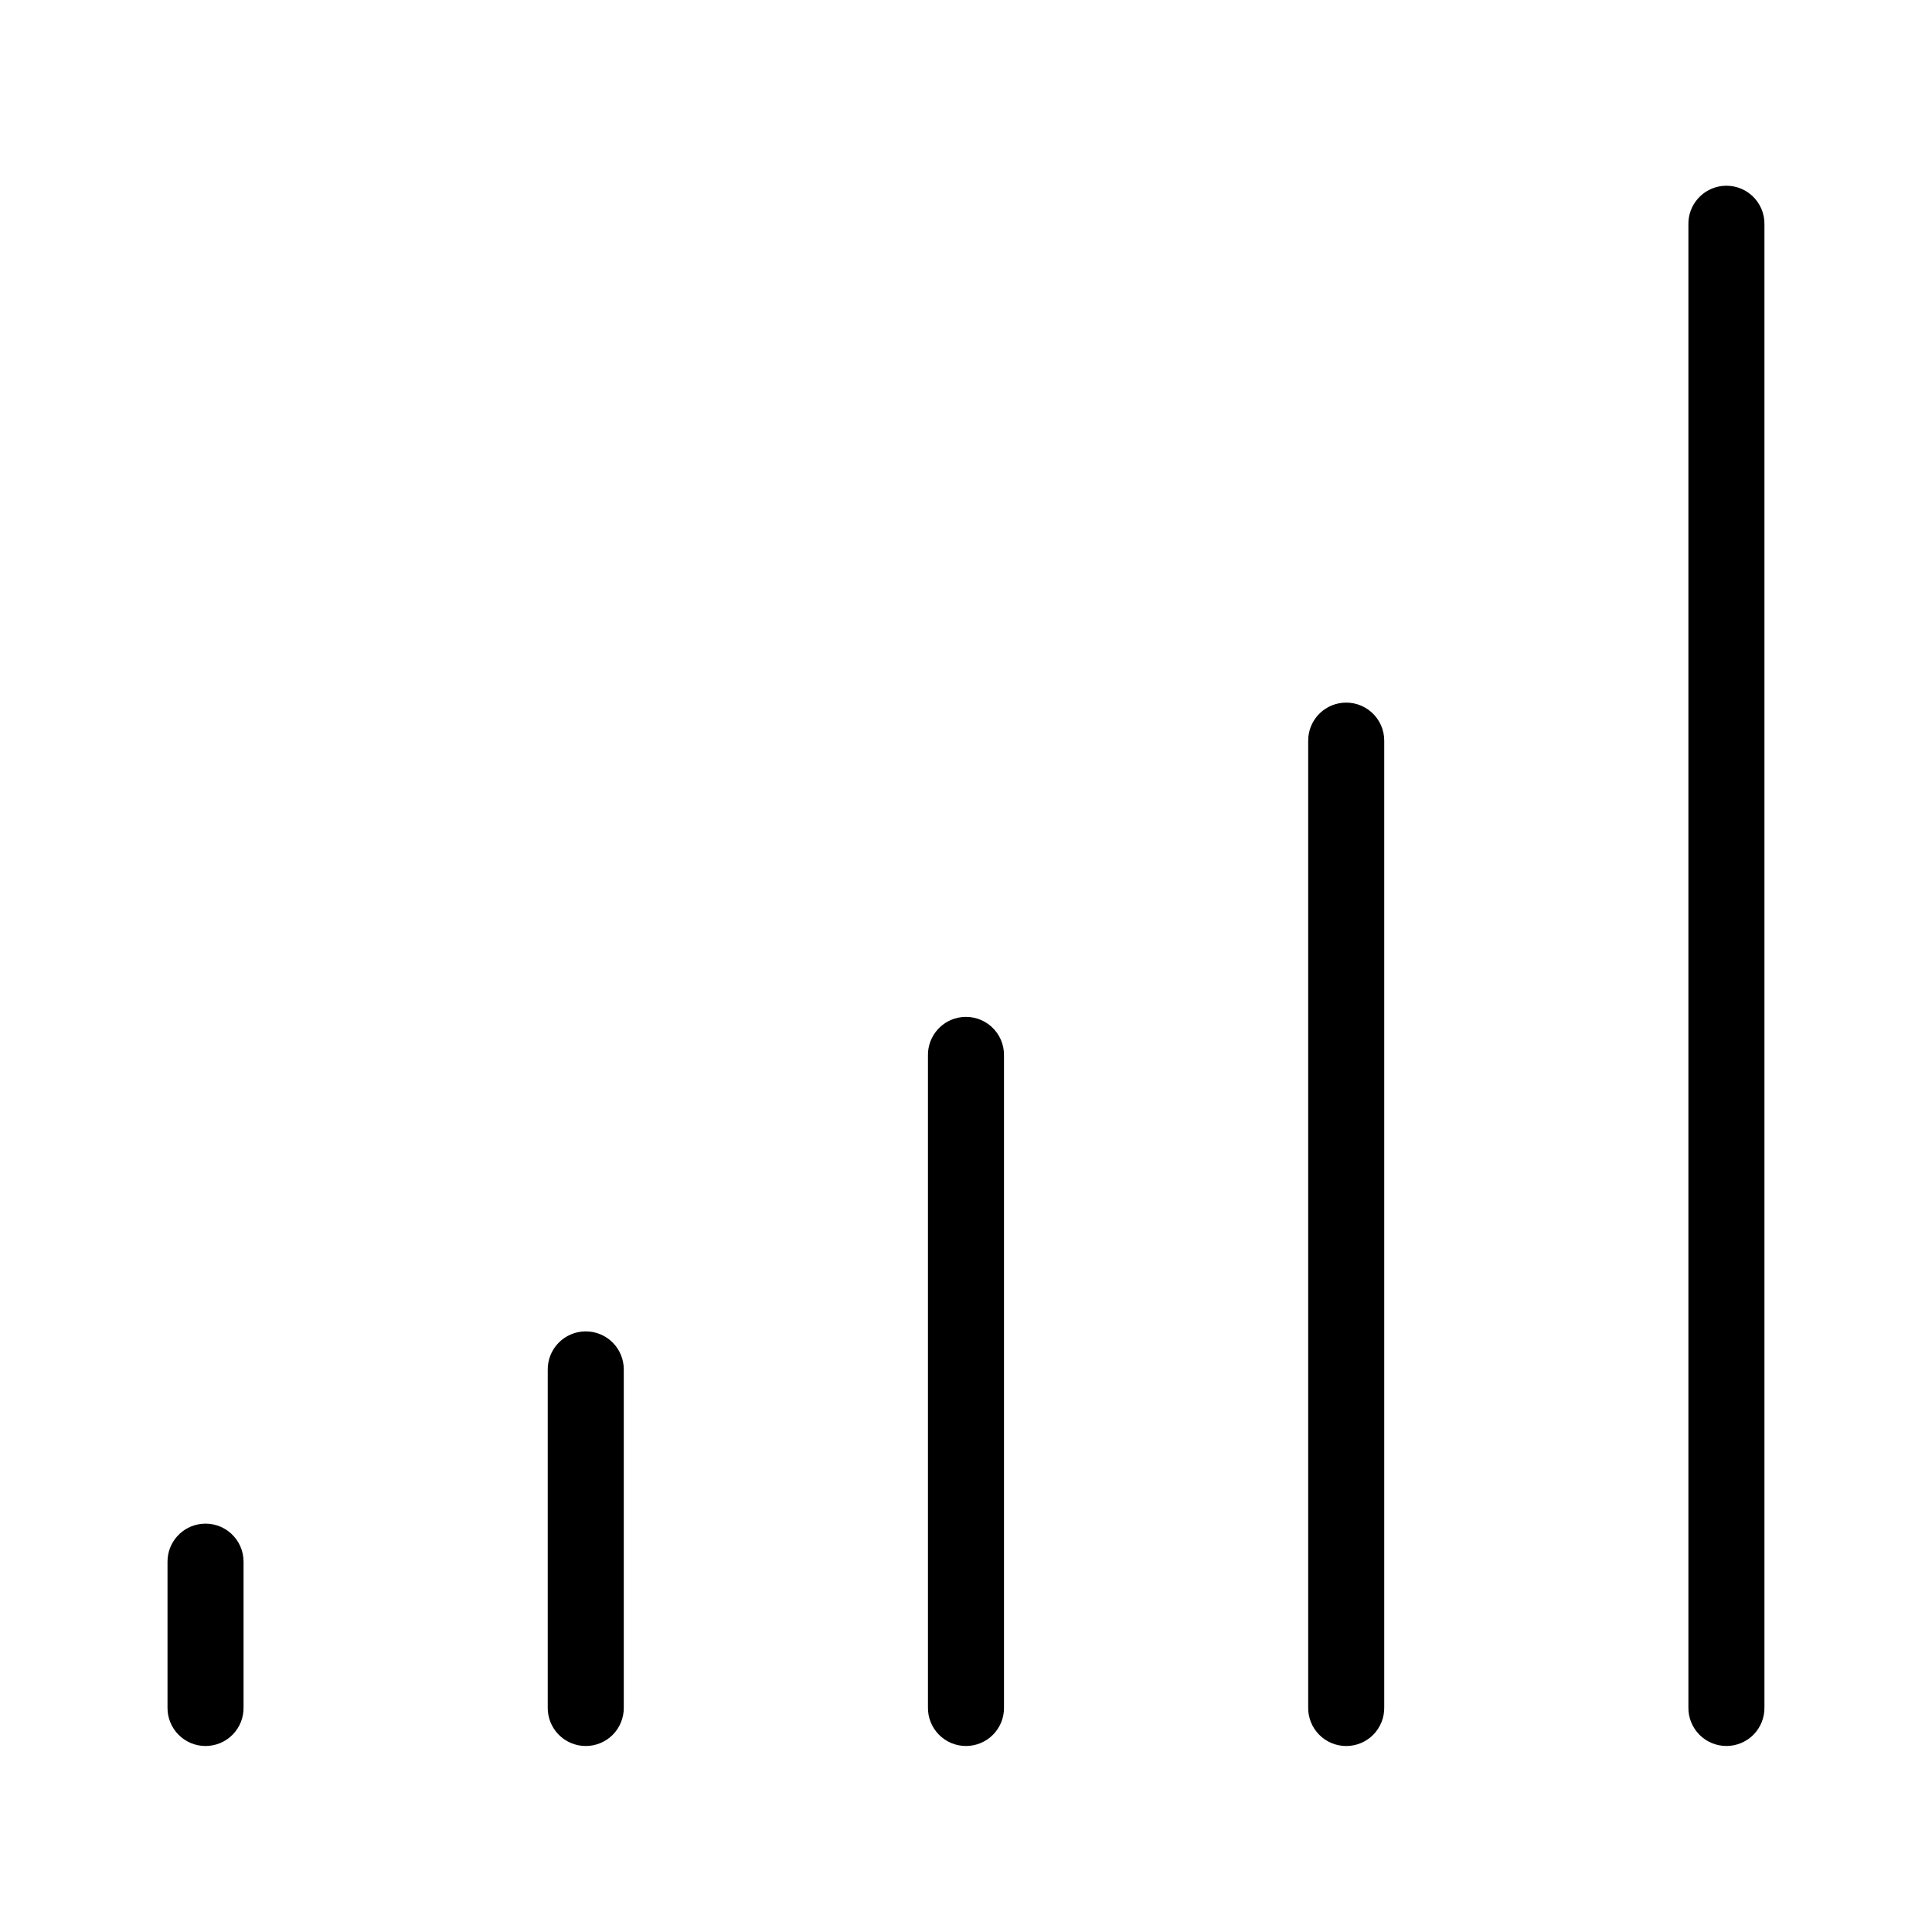 <?xml version="1.0" encoding="UTF-8"?>
<!-- The Best Svg Icon site in the world: iconSvg.co, Visit us! https://iconsvg.co -->
<svg fill="#000000" width="800px" height="800px" version="1.1" viewBox="144 144 512 512" xmlns="http://www.w3.org/2000/svg">
 <path d="m600.42 193.28c-5.191 0.574-9.09 5.016-8.977 10.234v392.97c-0.039 2.695 1.008 5.297 2.902 7.219 1.895 1.918 4.477 3 7.176 3 2.695 0 5.281-1.082 7.176-3 1.895-1.922 2.938-4.523 2.898-7.219v-392.97c0.062-2.902-1.129-5.688-3.269-7.648-2.141-1.961-5.023-2.902-7.906-2.586zm-100.76 136.98c-5.133 0.562-9.008 4.914-8.977 10.074v256.16c-0.039 2.695 1.008 5.297 2.902 7.219 1.891 1.918 4.477 3 7.176 3 2.695 0 5.281-1.082 7.176-3 1.891-1.922 2.938-4.523 2.898-7.219v-256.16c0.02-2.875-1.195-5.621-3.328-7.543-2.137-1.926-4.992-2.848-7.848-2.531zm-100.77 83.285c-5.188 0.57-9.086 5.012-8.973 10.234v172.71c-0.039 2.695 1.008 5.297 2.902 7.219 1.891 1.918 4.477 3 7.176 3 2.695 0 5.281-1.082 7.176-3 1.891-1.922 2.938-4.523 2.898-7.219v-172.71c0.062-2.902-1.129-5.691-3.269-7.652-2.141-1.957-5.023-2.902-7.91-2.582zm-99.816 83.285c-2.672 0.043-5.219 1.145-7.078 3.062s-2.883 4.5-2.84 7.172v89.426c-0.039 2.695 1.008 5.297 2.902 7.219 1.891 1.918 4.477 3 7.176 3 2.695 0 5.281-1.082 7.176-3 1.891-1.922 2.938-4.523 2.898-7.219v-89.426c0.043-2.727-1.023-5.356-2.949-7.285-1.93-1.926-4.559-2.992-7.285-2.949zm-101.71 51.012c-5.129 0.562-9.004 4.914-8.973 10.074v38.574c-0.039 2.695 1.008 5.297 2.902 7.219 1.891 1.918 4.477 3 7.176 3 2.695 0 5.281-1.082 7.176-3 1.891-1.922 2.938-4.523 2.898-7.219v-38.574c0.016-2.875-1.195-5.617-3.328-7.543-2.137-1.926-4.992-2.848-7.852-2.531z"/>
</svg>